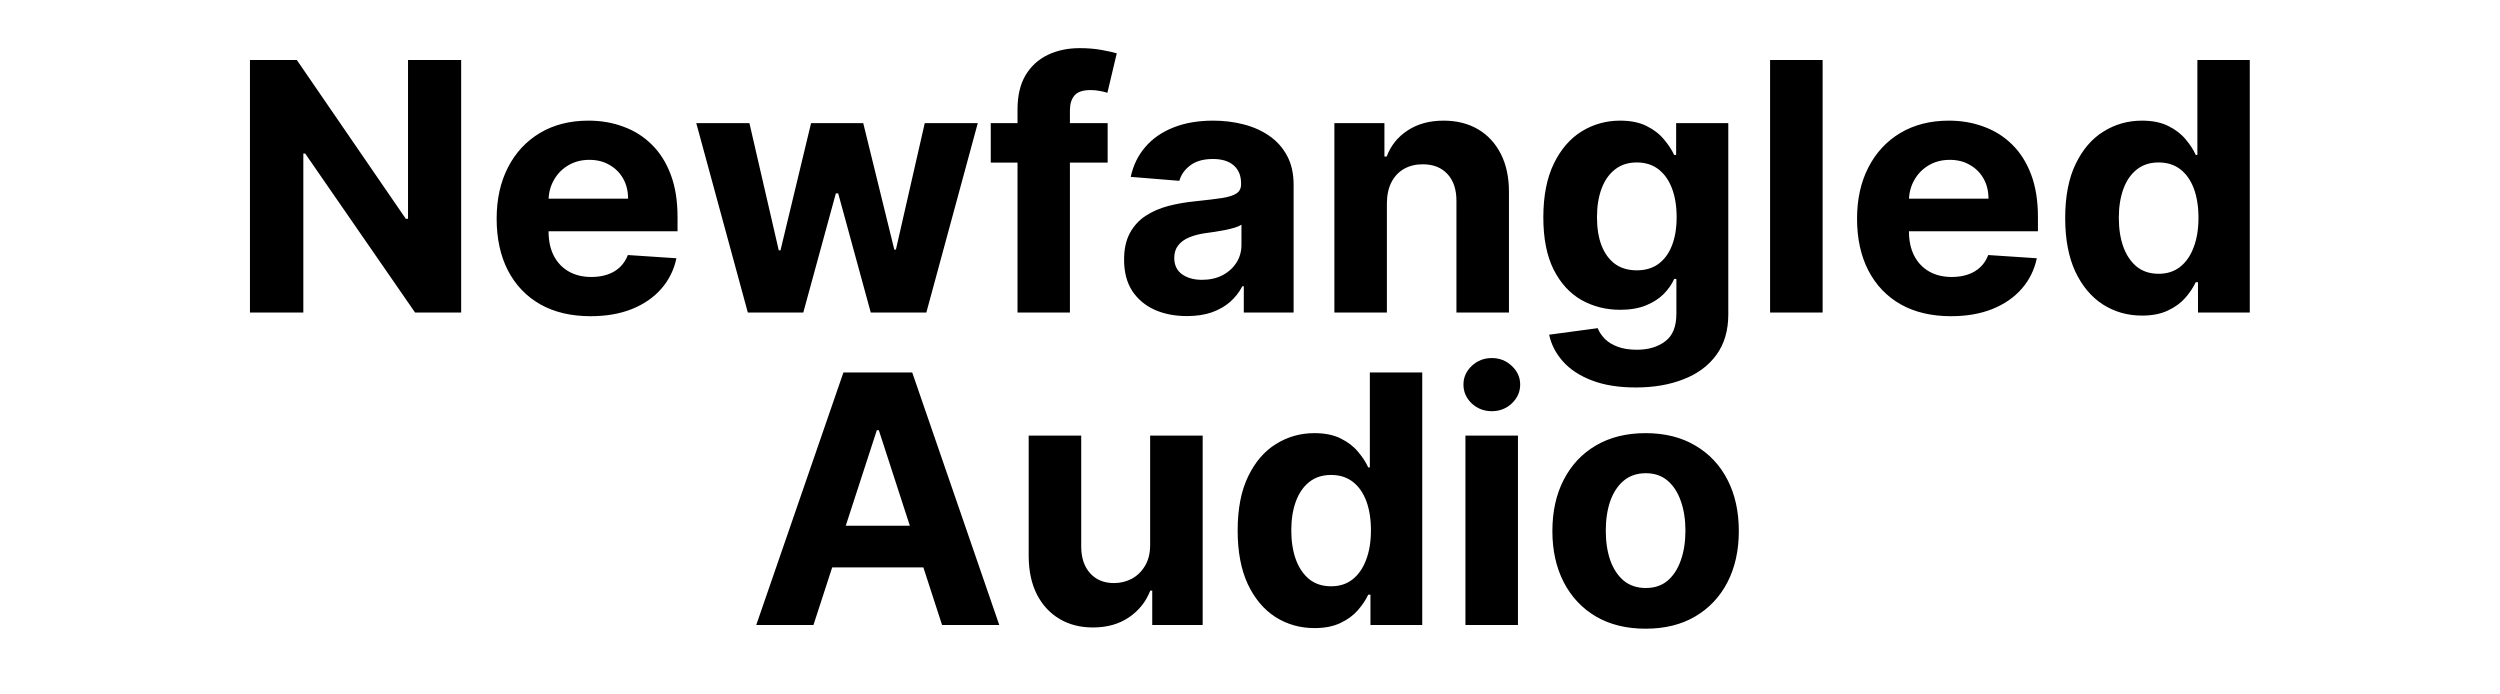 <svg width="144" height="40" viewBox="0 0 144 40" fill="none" xmlns="http://www.w3.org/2000/svg">
<path d="M26.563 3.455V18H23.907L17.579 8.845H17.472V18H14.397V3.455H17.096L23.374 12.602H23.502V3.455H26.563ZM34.019 18.213C32.897 18.213 31.931 17.986 31.121 17.531C30.316 17.072 29.696 16.423 29.26 15.585C28.825 14.742 28.607 13.746 28.607 12.595C28.607 11.473 28.825 10.488 29.26 9.641C29.696 8.793 30.309 8.133 31.1 7.659C31.895 7.186 32.828 6.949 33.898 6.949C34.618 6.949 35.288 7.065 35.908 7.297C36.533 7.524 37.078 7.867 37.541 8.327C38.01 8.786 38.375 9.364 38.635 10.06C38.896 10.751 39.026 11.561 39.026 12.489V13.32H29.814V11.445H36.178C36.178 11.009 36.083 10.623 35.894 10.287C35.704 9.951 35.442 9.688 35.105 9.499C34.774 9.304 34.388 9.207 33.948 9.207C33.489 9.207 33.081 9.314 32.726 9.527C32.376 9.735 32.101 10.017 31.902 10.372C31.703 10.723 31.602 11.113 31.597 11.544V13.327C31.597 13.867 31.696 14.333 31.895 14.726C32.099 15.119 32.385 15.422 32.755 15.635C33.124 15.848 33.562 15.954 34.069 15.954C34.405 15.954 34.712 15.907 34.992 15.812C35.271 15.718 35.51 15.576 35.709 15.386C35.908 15.197 36.059 14.965 36.164 14.69L38.962 14.875C38.82 15.547 38.529 16.134 38.088 16.636C37.653 17.134 37.089 17.522 36.398 17.801C35.712 18.076 34.918 18.213 34.019 18.213ZM43.074 18L40.105 7.091H43.166L44.857 14.421H44.956L46.718 7.091H49.722L51.512 14.378H51.604L53.266 7.091H56.32L53.358 18H50.155L48.28 11.139H48.145L46.27 18H43.074ZM63.8 7.091V9.364H57.068V7.091H63.8ZM58.609 18V6.303C58.609 5.512 58.763 4.856 59.07 4.335C59.383 3.814 59.809 3.424 60.349 3.163C60.889 2.903 61.502 2.773 62.188 2.773C62.652 2.773 63.076 2.808 63.459 2.879C63.848 2.95 64.137 3.014 64.326 3.071L63.786 5.344C63.668 5.306 63.521 5.27 63.346 5.237C63.175 5.204 63 5.188 62.82 5.188C62.375 5.188 62.065 5.292 61.89 5.5C61.715 5.704 61.627 5.99 61.627 6.359V18H58.609ZM68.369 18.206C67.673 18.206 67.053 18.085 66.508 17.844C65.964 17.598 65.533 17.235 65.216 16.757C64.903 16.274 64.747 15.673 64.747 14.953C64.747 14.347 64.858 13.838 65.081 13.426C65.303 13.014 65.606 12.683 65.99 12.432C66.373 12.181 66.809 11.992 67.296 11.864C67.789 11.736 68.305 11.646 68.845 11.594C69.479 11.527 69.991 11.466 70.379 11.409C70.767 11.348 71.049 11.258 71.224 11.139C71.399 11.021 71.487 10.846 71.487 10.614V10.571C71.487 10.121 71.345 9.773 71.061 9.527C70.781 9.281 70.384 9.158 69.868 9.158C69.323 9.158 68.89 9.278 68.568 9.52C68.246 9.757 68.033 10.055 67.929 10.415L65.13 10.188C65.272 9.525 65.552 8.952 65.968 8.469C66.385 7.981 66.922 7.607 67.581 7.347C68.243 7.081 69.01 6.949 69.882 6.949C70.488 6.949 71.068 7.02 71.622 7.162C72.18 7.304 72.675 7.524 73.106 7.822C73.542 8.121 73.885 8.504 74.136 8.973C74.387 9.437 74.512 9.993 74.512 10.642V18H71.643V16.487H71.558C71.383 16.828 71.148 17.129 70.855 17.389C70.561 17.645 70.209 17.846 69.796 17.993C69.385 18.135 68.909 18.206 68.369 18.206ZM69.235 16.118C69.68 16.118 70.073 16.03 70.414 15.855C70.755 15.675 71.023 15.434 71.217 15.131C71.411 14.828 71.508 14.484 71.508 14.101V12.943C71.413 13.005 71.283 13.062 71.118 13.114C70.957 13.161 70.774 13.206 70.571 13.249C70.367 13.287 70.163 13.322 69.96 13.355C69.756 13.383 69.572 13.41 69.406 13.433C69.051 13.485 68.741 13.568 68.475 13.682C68.21 13.796 68.004 13.949 67.858 14.143C67.711 14.333 67.637 14.57 67.637 14.854C67.637 15.266 67.787 15.581 68.085 15.798C68.388 16.011 68.771 16.118 69.235 16.118ZM79.885 11.693V18H76.86V7.091H79.743V9.016H79.871C80.113 8.381 80.517 7.879 81.086 7.51C81.654 7.136 82.343 6.949 83.152 6.949C83.91 6.949 84.57 7.115 85.134 7.446C85.697 7.777 86.135 8.251 86.448 8.866C86.76 9.477 86.916 10.206 86.916 11.054V18H83.891V11.594C83.896 10.926 83.725 10.405 83.38 10.031C83.034 9.652 82.558 9.463 81.952 9.463C81.545 9.463 81.185 9.551 80.873 9.726C80.565 9.901 80.323 10.157 80.148 10.493C79.978 10.824 79.89 11.224 79.885 11.693ZM94.216 22.318C93.236 22.318 92.395 22.183 91.695 21.913C90.999 21.648 90.445 21.286 90.033 20.827C89.621 20.367 89.353 19.851 89.23 19.278L92.028 18.902C92.114 19.12 92.249 19.323 92.433 19.513C92.618 19.702 92.862 19.854 93.165 19.967C93.472 20.086 93.847 20.145 94.287 20.145C94.945 20.145 95.487 19.984 95.913 19.662C96.344 19.345 96.56 18.812 96.56 18.064V16.068H96.432C96.299 16.371 96.1 16.658 95.835 16.928C95.57 17.197 95.229 17.418 94.812 17.588C94.396 17.759 93.899 17.844 93.321 17.844C92.502 17.844 91.756 17.654 91.084 17.276C90.416 16.892 89.883 16.307 89.486 15.521C89.093 14.731 88.896 13.732 88.896 12.524C88.896 11.288 89.097 10.256 89.5 9.428C89.903 8.599 90.438 7.979 91.105 7.567C91.778 7.155 92.514 6.949 93.314 6.949C93.925 6.949 94.436 7.053 94.848 7.261C95.26 7.465 95.591 7.721 95.842 8.028C96.098 8.331 96.294 8.63 96.432 8.923H96.546V7.091H99.55V18.107C99.55 19.035 99.322 19.811 98.868 20.436C98.413 21.061 97.784 21.53 96.979 21.842C96.178 22.16 95.258 22.318 94.216 22.318ZM94.28 15.571C94.767 15.571 95.18 15.45 95.516 15.209C95.856 14.963 96.117 14.612 96.297 14.158C96.481 13.698 96.574 13.149 96.574 12.51C96.574 11.871 96.484 11.317 96.304 10.848C96.124 10.374 95.864 10.008 95.523 9.747C95.182 9.487 94.767 9.357 94.28 9.357C93.783 9.357 93.364 9.491 93.023 9.761C92.682 10.027 92.424 10.396 92.249 10.869C92.073 11.343 91.986 11.89 91.986 12.51C91.986 13.14 92.073 13.684 92.249 14.143C92.428 14.598 92.687 14.951 93.023 15.202C93.364 15.448 93.783 15.571 94.28 15.571ZM104.983 3.455V18H101.957V3.455H104.983ZM112.378 18.213C111.256 18.213 110.29 17.986 109.48 17.531C108.676 17.072 108.055 16.423 107.62 15.585C107.184 14.742 106.966 13.746 106.966 12.595C106.966 11.473 107.184 10.488 107.62 9.641C108.055 8.793 108.668 8.133 109.459 7.659C110.255 7.186 111.187 6.949 112.257 6.949C112.977 6.949 113.647 7.065 114.267 7.297C114.892 7.524 115.437 7.867 115.901 8.327C116.37 8.786 116.734 9.364 116.995 10.06C117.255 10.751 117.385 11.561 117.385 12.489V13.32H108.174V11.445H114.537C114.537 11.009 114.443 10.623 114.253 10.287C114.064 9.951 113.801 9.688 113.465 9.499C113.133 9.304 112.748 9.207 112.307 9.207C111.848 9.207 111.441 9.314 111.086 9.527C110.735 9.735 110.461 10.017 110.262 10.372C110.063 10.723 109.961 11.113 109.956 11.544V13.327C109.956 13.867 110.056 14.333 110.255 14.726C110.458 15.119 110.745 15.422 111.114 15.635C111.483 15.848 111.921 15.954 112.428 15.954C112.764 15.954 113.072 15.907 113.351 15.812C113.631 15.718 113.87 15.576 114.069 15.386C114.267 15.197 114.419 14.965 114.523 14.69L117.321 14.875C117.179 15.547 116.888 16.134 116.448 16.636C116.012 17.134 115.449 17.522 114.757 17.801C114.071 18.076 113.278 18.213 112.378 18.213ZM123.38 18.178C122.551 18.178 121.801 17.965 121.128 17.538C120.461 17.108 119.93 16.475 119.537 15.642C119.149 14.804 118.955 13.777 118.955 12.56C118.955 11.31 119.156 10.27 119.559 9.442C119.961 8.608 120.496 7.986 121.164 7.574C121.836 7.157 122.572 6.949 123.373 6.949C123.983 6.949 124.492 7.053 124.9 7.261C125.311 7.465 125.643 7.721 125.894 8.028C126.15 8.331 126.344 8.63 126.476 8.923H126.569V3.455H129.587V18H126.604V16.253H126.476C126.334 16.556 126.133 16.857 125.873 17.155C125.617 17.448 125.283 17.692 124.871 17.886C124.464 18.081 123.967 18.178 123.38 18.178ZM124.338 15.77C124.826 15.77 125.238 15.637 125.574 15.372C125.915 15.102 126.176 14.726 126.355 14.243C126.54 13.76 126.632 13.194 126.632 12.546C126.632 11.897 126.542 11.333 126.363 10.855C126.183 10.377 125.922 10.008 125.581 9.747C125.24 9.487 124.826 9.357 124.338 9.357C123.841 9.357 123.422 9.491 123.081 9.761C122.74 10.031 122.482 10.405 122.307 10.883C122.132 11.362 122.044 11.916 122.044 12.546C122.044 13.18 122.132 13.741 122.307 14.229C122.487 14.712 122.745 15.09 123.081 15.365C123.422 15.635 123.841 15.77 124.338 15.77ZM46.855 36H43.56L48.581 21.454H52.544L57.558 36H54.263L50.62 24.778H50.506L46.855 36ZM46.649 30.283H54.433V32.683H46.649V30.283ZM66.248 31.355V25.091H69.274V36H66.369V34.019H66.255C66.009 34.658 65.599 35.171 65.026 35.56C64.458 35.948 63.765 36.142 62.946 36.142C62.216 36.142 61.575 35.976 61.021 35.645C60.467 35.313 60.034 34.842 59.721 34.231C59.413 33.621 59.257 32.889 59.252 32.037V25.091H62.278V31.497C62.283 32.141 62.455 32.65 62.796 33.024C63.137 33.398 63.594 33.585 64.167 33.585C64.532 33.585 64.873 33.502 65.19 33.337C65.507 33.166 65.763 32.915 65.957 32.584C66.156 32.252 66.253 31.843 66.248 31.355ZM75.714 36.178C74.885 36.178 74.135 35.965 73.462 35.538C72.795 35.108 72.264 34.475 71.871 33.642C71.483 32.804 71.289 31.776 71.289 30.56C71.289 29.31 71.49 28.27 71.893 27.442C72.295 26.608 72.83 25.986 73.498 25.574C74.17 25.157 74.906 24.949 75.707 24.949C76.317 24.949 76.826 25.053 77.234 25.261C77.645 25.465 77.977 25.721 78.228 26.028C78.484 26.331 78.678 26.63 78.81 26.923H78.903V21.454H81.921V36H78.938V34.253H78.81C78.668 34.556 78.467 34.856 78.207 35.155C77.951 35.448 77.617 35.692 77.205 35.886C76.798 36.081 76.301 36.178 75.714 36.178ZM76.672 33.77C77.16 33.77 77.572 33.637 77.908 33.372C78.249 33.102 78.51 32.726 78.689 32.243C78.874 31.76 78.966 31.194 78.966 30.546C78.966 29.897 78.876 29.333 78.697 28.855C78.517 28.377 78.256 28.008 77.915 27.747C77.574 27.487 77.16 27.357 76.672 27.357C76.175 27.357 75.756 27.491 75.415 27.761C75.074 28.031 74.816 28.405 74.641 28.884C74.466 29.362 74.378 29.916 74.378 30.546C74.378 31.18 74.466 31.741 74.641 32.229C74.821 32.712 75.079 33.09 75.415 33.365C75.756 33.635 76.175 33.77 76.672 33.77ZM84.409 36V25.091H87.434V36H84.409ZM85.928 23.685C85.479 23.685 85.093 23.535 84.771 23.237C84.454 22.934 84.295 22.572 84.295 22.151C84.295 21.734 84.454 21.376 84.771 21.078C85.093 20.775 85.479 20.624 85.928 20.624C86.378 20.624 86.762 20.775 87.079 21.078C87.401 21.376 87.562 21.734 87.562 22.151C87.562 22.572 87.401 22.934 87.079 23.237C86.762 23.535 86.378 23.685 85.928 23.685ZM94.787 36.213C93.683 36.213 92.73 35.979 91.924 35.51C91.124 35.036 90.507 34.378 90.071 33.535C89.635 32.688 89.417 31.706 89.417 30.588C89.417 29.461 89.635 28.476 90.071 27.634C90.507 26.786 91.124 26.128 91.924 25.659C92.73 25.186 93.683 24.949 94.787 24.949C95.89 24.949 96.842 25.186 97.642 25.659C98.447 26.128 99.067 26.786 99.503 27.634C99.938 28.476 100.156 29.461 100.156 30.588C100.156 31.706 99.938 32.688 99.503 33.535C99.067 34.378 98.447 35.036 97.642 35.51C96.842 35.979 95.89 36.213 94.787 36.213ZM94.801 33.869C95.303 33.869 95.722 33.727 96.058 33.443C96.394 33.154 96.647 32.761 96.818 32.264C96.993 31.767 97.081 31.201 97.081 30.567C97.081 29.932 96.993 29.366 96.818 28.869C96.647 28.372 96.394 27.979 96.058 27.69C95.722 27.401 95.303 27.257 94.801 27.257C94.294 27.257 93.868 27.401 93.522 27.69C93.182 27.979 92.924 28.372 92.748 28.869C92.578 29.366 92.493 29.932 92.493 30.567C92.493 31.201 92.578 31.767 92.748 32.264C92.924 32.761 93.182 33.154 93.522 33.443C93.868 33.727 94.294 33.869 94.801 33.869Z" fill="black"/>
</svg>
